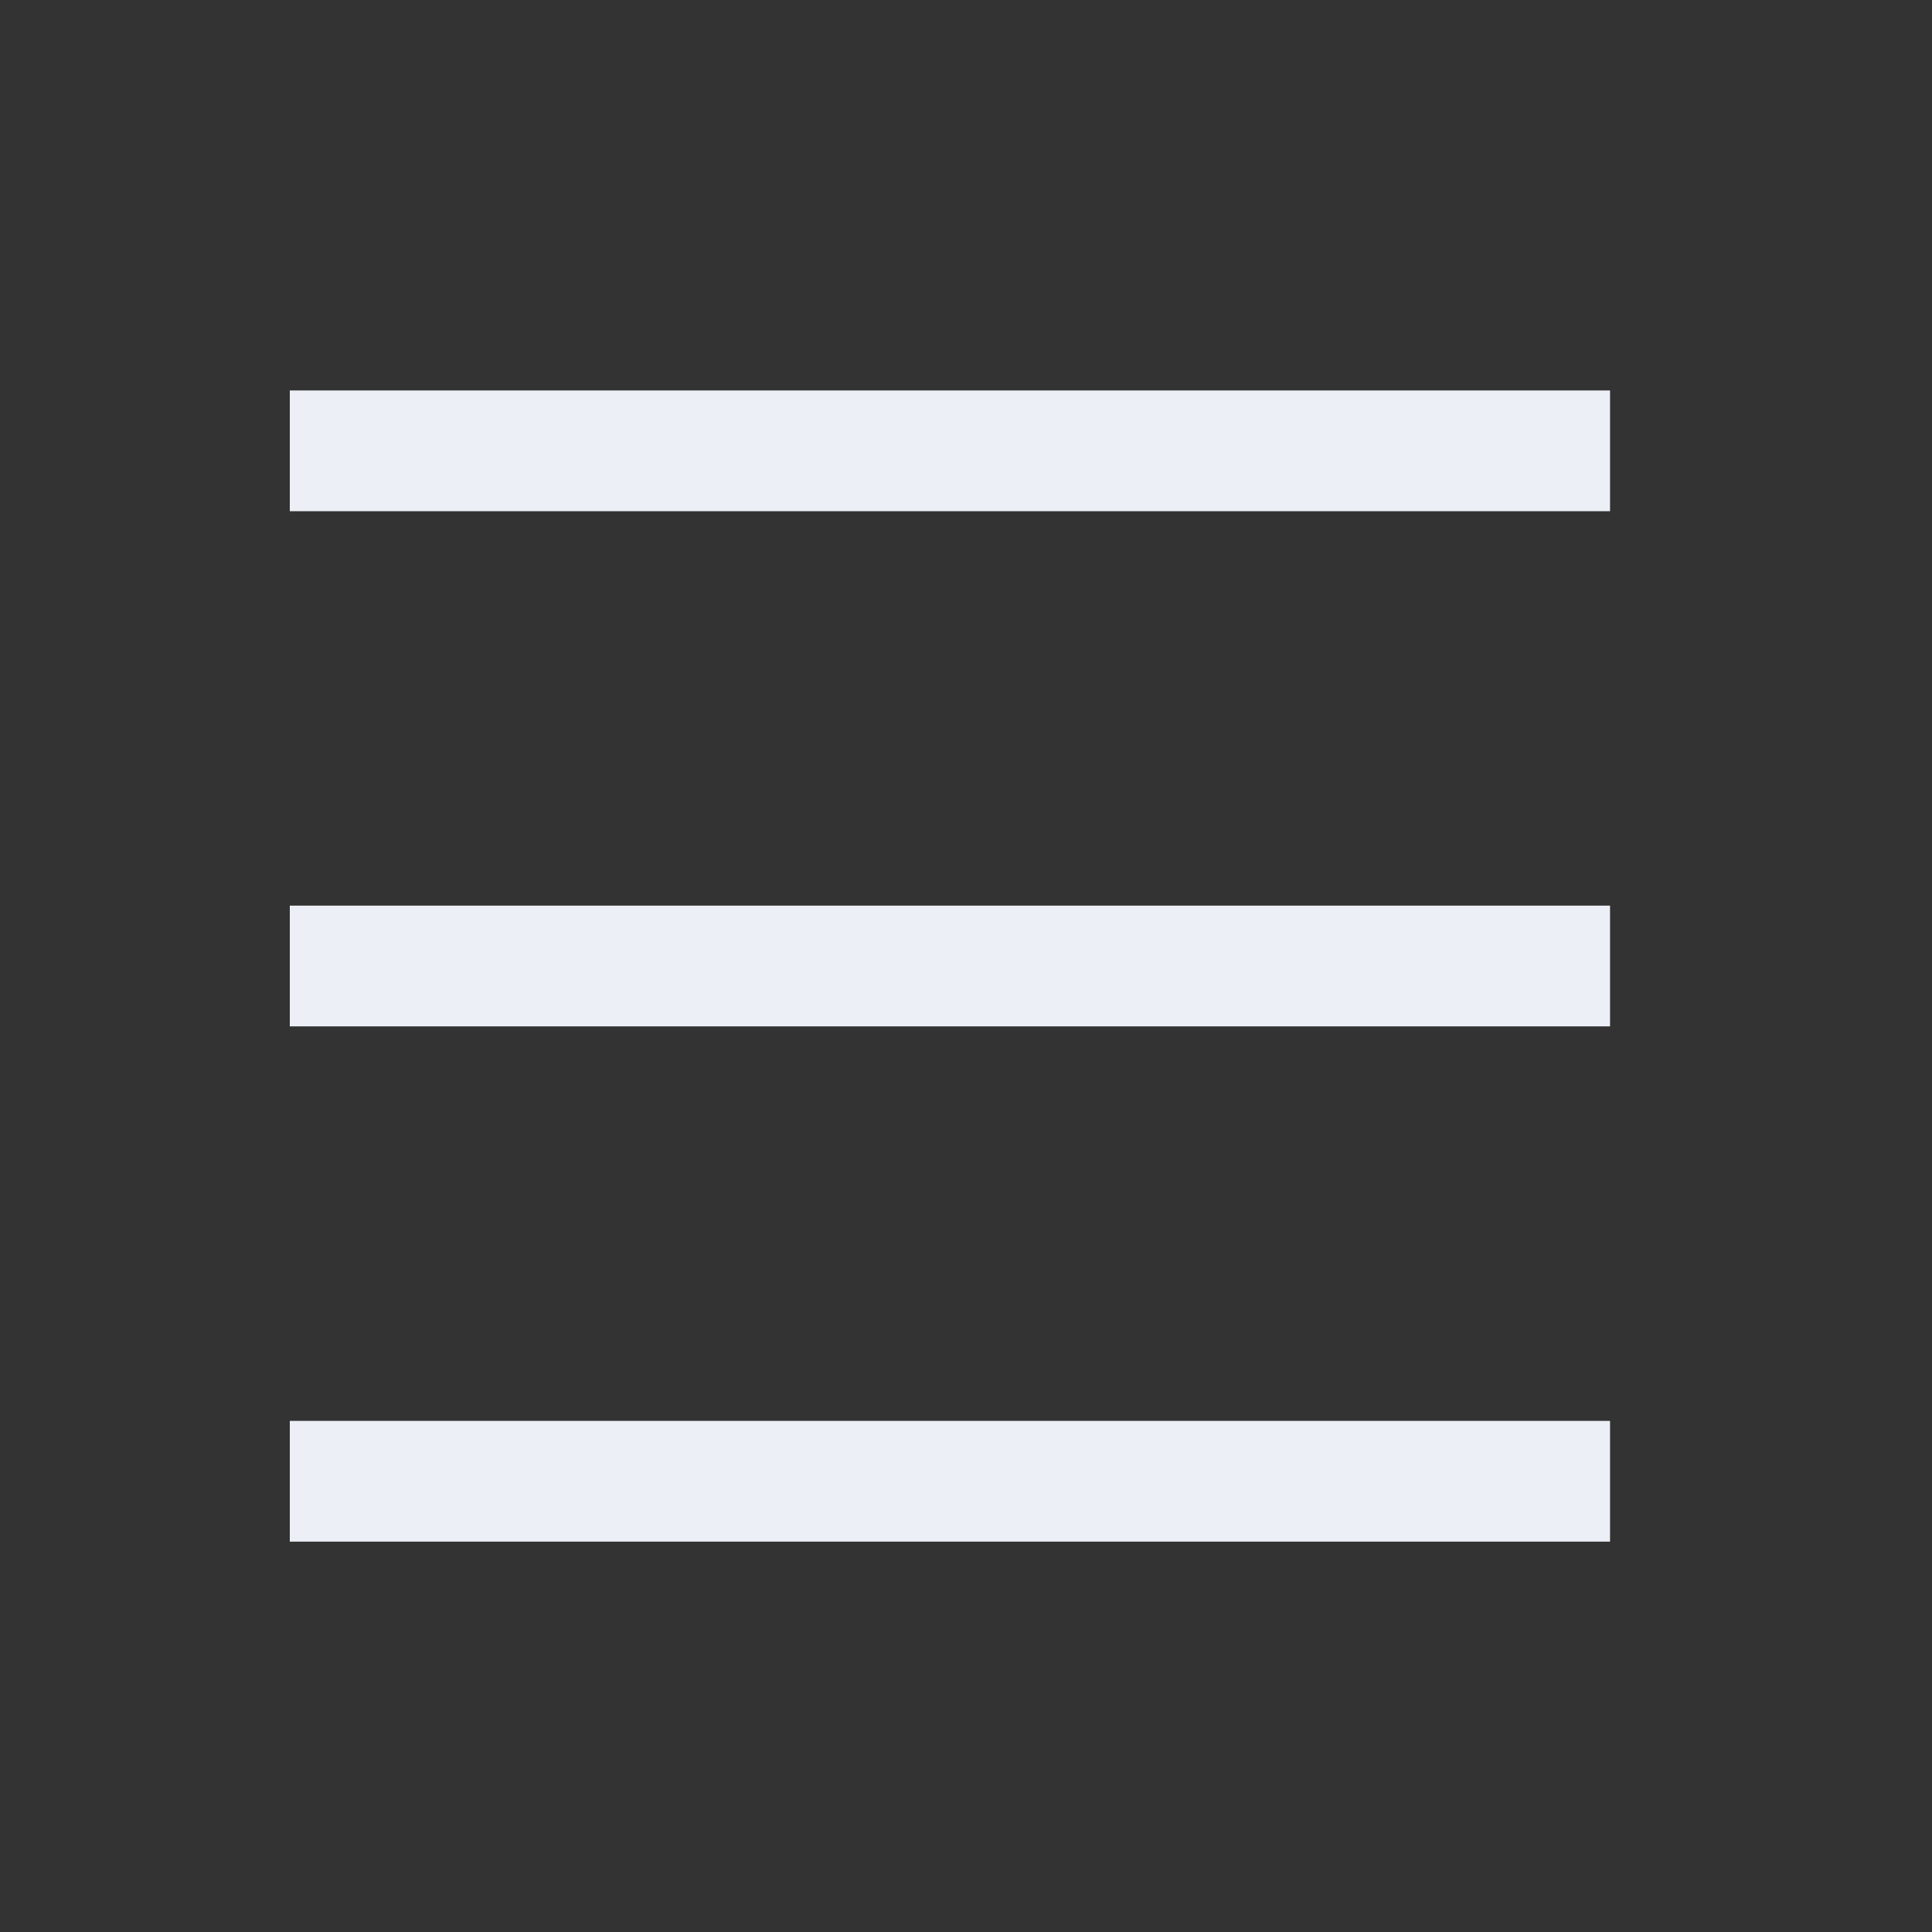 <svg xmlns="http://www.w3.org/2000/svg" width="20" height="20" viewBox="0 0 20 20" fill="none">
  <rect x="0" y="0" width="20" height="20" fill="#333333" stroke="none"/>
  <path d="M3 4.667H16.667M3 10H16.667M3 15.334H16.667" stroke="#EDEFF7" stroke-width="1.25"/>
</svg>
